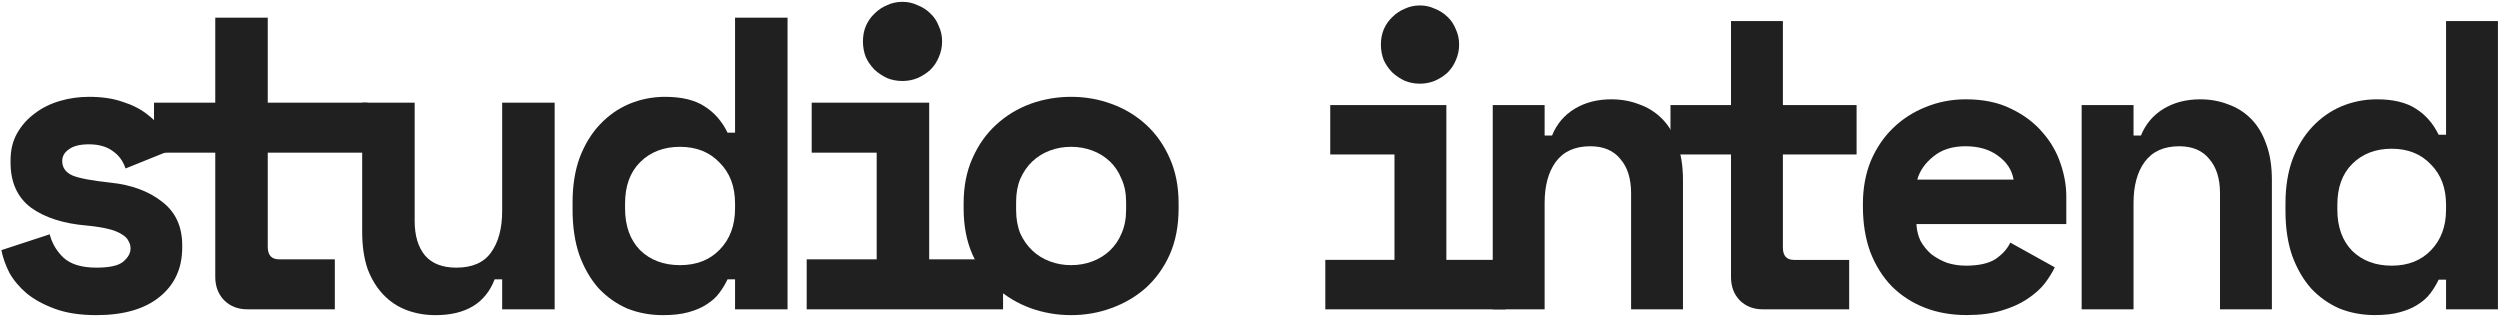 <?xml version="1.0" encoding="UTF-8" standalone="no"?>
<!DOCTYPE svg PUBLIC "-//W3C//DTD SVG 1.1//EN" "http://www.w3.org/Graphics/SVG/1.1/DTD/svg11.dtd">
<svg width="100%" height="100%" viewBox="0 0 403 51" version="1.1" xmlns="http://www.w3.org/2000/svg" xmlns:xlink="http://www.w3.org/1999/xlink" xml:space="preserve" xmlns:serif="http://www.serif.com/" style="fill-rule:evenodd;clip-rule:evenodd;stroke-linejoin:round;stroke-miterlimit:2;">
    <g transform="matrix(0.942,0,0,0.942,-903.734,-1188.81)">
        <g transform="matrix(1.163,0,0,1.163,1186.14,1203.74)">
            <path d="M164.935,91.251L163.844,91.251C163.521,91.937 163.117,92.604 162.633,93.25C162.188,93.856 161.582,94.401 160.815,94.886C160.088,95.37 159.199,95.754 158.149,96.037C157.14,96.32 155.908,96.461 154.454,96.461C152.596,96.461 150.859,96.138 149.243,95.492C147.668,94.805 146.275,93.815 145.063,92.523C143.892,91.19 142.963,89.574 142.276,87.676C141.63,85.778 141.307,83.597 141.307,81.133L141.307,80.042C141.307,77.619 141.65,75.458 142.337,73.56C143.064,71.661 144.033,70.066 145.245,68.774C146.497,67.441 147.931,66.431 149.546,65.744C151.202,65.058 152.939,64.714 154.757,64.714C157.18,64.714 159.098,65.179 160.512,66.108C161.926,66.996 163.037,68.269 163.844,69.925L164.935,69.925L164.935,53.203L172.569,53.203L172.569,95.613L164.935,95.613L164.935,91.251ZM156.938,89.191C159.321,89.191 161.239,88.444 162.693,86.949C164.188,85.414 164.935,83.415 164.935,80.951L164.935,80.224C164.935,77.76 164.188,75.781 162.693,74.287C161.239,72.752 159.321,71.985 156.938,71.985C154.555,71.985 152.616,72.732 151.121,74.226C149.667,75.68 148.94,77.68 148.94,80.224L148.94,80.951C148.94,83.496 149.667,85.515 151.121,87.01C152.616,88.464 154.555,89.191 156.938,89.191Z" style="fill:rgb(32,32,32);fill-rule:nonzero;"/>
        </g>
        <g transform="matrix(1.163,0,0,1.163,1186.14,1203.74)">
            <path d="M118.951,95.611L111.317,95.611L111.317,65.561L118.951,65.561L118.951,70.044L120.042,70.044C120.728,68.348 121.839,67.035 123.374,66.106C124.909,65.177 126.706,64.713 128.766,64.713C130.22,64.713 131.573,64.955 132.825,65.44C134.118,65.884 135.248,66.591 136.218,67.56C137.187,68.53 137.934,69.762 138.46,71.256C139.025,72.751 139.308,74.528 139.308,76.588L139.308,95.611L131.674,95.611L131.674,78.526C131.674,76.386 131.149,74.709 130.099,73.498C129.089,72.246 127.615,71.62 125.676,71.62C123.414,71.62 121.718,72.387 120.587,73.922C119.496,75.416 118.951,77.436 118.951,79.98L118.951,95.611Z" style="fill:rgb(32,32,32);fill-rule:nonzero;"/>
        </g>
        <g transform="matrix(1.163,0,0,1.163,1186.14,1203.74)">
            <path d="M87.006,83.07C87.046,83.959 87.248,84.787 87.612,85.554C88.016,86.281 88.541,86.927 89.187,87.493C89.874,88.018 90.641,88.442 91.489,88.765C92.378,89.048 93.307,89.189 94.276,89.189C96.175,89.189 97.629,88.866 98.638,88.22C99.648,87.533 100.375,86.726 100.819,85.797L107.363,89.432C106.999,90.199 106.494,91.007 105.848,91.855C105.202,92.663 104.353,93.41 103.303,94.097C102.294,94.783 101.042,95.349 99.547,95.793C98.093,96.237 96.376,96.46 94.397,96.46C92.135,96.46 90.076,96.096 88.218,95.369C86.36,94.642 84.744,93.592 83.371,92.219C82.038,90.845 80.988,89.169 80.22,87.19C79.493,85.211 79.13,82.969 79.13,80.465L79.13,80.102C79.13,77.799 79.514,75.699 80.281,73.801C81.089,71.902 82.179,70.287 83.553,68.954C84.926,67.621 86.521,66.591 88.339,65.864C90.197,65.097 92.176,64.713 94.276,64.713C96.861,64.713 99.083,65.177 100.941,66.106C102.798,66.995 104.333,68.146 105.545,69.56C106.757,70.933 107.645,72.468 108.211,74.164C108.776,75.82 109.059,77.436 109.059,79.011L109.059,83.07L87.006,83.07ZM94.216,71.62C92.277,71.62 90.702,72.125 89.49,73.134C88.278,74.104 87.491,75.235 87.127,76.527L101.304,76.527C101.062,75.113 100.294,73.942 99.002,73.013C97.75,72.084 96.154,71.62 94.216,71.62Z" style="fill:rgb(32,32,32);fill-rule:nonzero;"/>
        </g>
        <g transform="matrix(1.163,0,0,1.163,1186.14,1203.74)">
            <path d="M50.816,65.563L59.722,65.563L59.722,53.203L67.356,53.203L67.356,65.563L78.201,65.563L78.201,72.833L67.356,72.833L67.356,86.525C67.356,87.737 67.901,88.343 68.992,88.343L77.11,88.343L77.11,95.613L64.388,95.613C63.014,95.613 61.883,95.168 60.995,94.28C60.147,93.391 59.722,92.26 59.722,90.887L59.722,72.833L50.816,72.833L50.816,65.563Z" style="fill:rgb(32,32,32);fill-rule:nonzero;"/>
        </g>
        <g transform="matrix(1.163,0,0,1.163,1186.14,1203.74)">
            <path d="M32.298,95.611L24.664,95.611L24.664,65.561L32.298,65.561L32.298,70.044L33.388,70.044C34.075,68.348 35.186,67.035 36.721,66.106C38.255,65.177 40.053,64.713 42.113,64.713C43.567,64.713 44.92,64.955 46.172,65.44C47.464,65.884 48.595,66.591 49.565,67.56C50.534,68.53 51.281,69.762 51.806,71.256C52.372,72.751 52.654,74.528 52.654,76.588L52.654,95.611L45.021,95.611L45.021,78.526C45.021,76.386 44.496,74.709 43.445,73.498C42.436,72.246 40.961,71.62 39.023,71.62C36.761,71.62 35.065,72.387 33.934,73.922C32.843,75.416 32.298,77.436 32.298,79.98L32.298,95.611Z" style="fill:rgb(32,32,32);fill-rule:nonzero;"/>
        </g>
        <g transform="matrix(1.163,0,0,1.163,1186.14,1203.74)">
            <path d="M0.027,88.342L10.206,88.342L10.206,72.832L0.754,72.832L0.754,65.562L17.839,65.562L17.839,88.342L26.564,88.342L26.564,95.612L0.027,95.612L0.027,88.342ZM19.718,56.656C19.718,57.464 19.556,58.231 19.233,58.958C18.95,59.645 18.546,60.251 18.021,60.776C17.496,61.26 16.87,61.664 16.143,61.987C15.456,62.27 14.729,62.412 13.962,62.412C13.154,62.412 12.407,62.27 11.72,61.987C11.034,61.664 10.428,61.26 9.903,60.776C9.378,60.251 8.954,59.645 8.63,58.958C8.348,58.231 8.206,57.464 8.206,56.656C8.206,55.848 8.348,55.101 8.63,54.414C8.954,53.687 9.378,53.082 9.903,52.597C10.428,52.072 11.034,51.668 11.72,51.385C12.407,51.062 13.154,50.9 13.962,50.9C14.729,50.9 15.456,51.062 16.143,51.385C16.87,51.668 17.496,52.072 18.021,52.597C18.546,53.082 18.95,53.687 19.233,54.414C19.556,55.101 19.718,55.848 19.718,56.656Z" style="fill:rgb(32,32,32);fill-rule:nonzero;"/>
        </g>
        <g transform="matrix(1.163,0,0,1.163,959.616,1262.32)">
            <path d="M173.216,30.406C173.216,32.94 172.787,35.188 171.929,37.149C171.071,39.07 169.906,40.705 168.435,42.053C166.963,43.361 165.267,44.362 163.347,45.057C161.467,45.752 159.485,46.099 157.4,46.099C155.316,46.099 153.313,45.752 151.392,45.057C149.513,44.362 147.837,43.361 146.366,42.053C144.894,40.705 143.73,39.07 142.871,37.149C142.013,35.188 141.584,32.94 141.584,30.406L141.584,29.67C141.584,27.177 142.013,24.97 142.871,23.049C143.73,21.088 144.894,19.433 146.366,18.084C147.837,16.735 149.513,15.714 151.392,15.019C153.313,14.324 155.316,13.977 157.4,13.977C159.485,13.977 161.467,14.324 163.347,15.019C165.267,15.714 166.963,16.735 168.435,18.084C169.906,19.433 171.071,21.088 171.929,23.049C172.787,24.97 173.216,27.177 173.216,29.67L173.216,30.406ZM157.4,38.743C158.504,38.743 159.546,38.559 160.527,38.191C161.508,37.824 162.366,37.292 163.101,36.597C163.837,35.903 164.409,35.065 164.818,34.084C165.267,33.062 165.492,31.918 165.492,30.651L165.492,29.425C165.492,28.158 165.267,27.034 164.818,26.053C164.409,25.032 163.837,24.173 163.101,23.479C162.366,22.784 161.508,22.253 160.527,21.885C159.546,21.517 158.504,21.333 157.4,21.333C156.297,21.333 155.255,21.517 154.274,21.885C153.293,22.253 152.435,22.784 151.699,23.479C150.963,24.173 150.371,25.032 149.921,26.053C149.513,27.034 149.308,28.158 149.308,29.425L149.308,30.651C149.308,31.918 149.513,33.062 149.921,34.084C150.371,35.065 150.963,35.903 151.699,36.597C152.435,37.292 153.293,37.824 154.274,38.191C155.255,38.559 156.297,38.743 157.4,38.743Z" style="fill:rgb(32,32,32);fill-rule:nonzero;"/>
        </g>
        <g transform="matrix(1.163,0,0,1.163,959.616,1262.32)">
            <path d="M118.493,37.885L128.792,37.885L128.792,22.192L119.229,22.192L119.229,14.835L136.516,14.835L136.516,37.885L147.387,37.885L147.387,45.242L118.493,45.242L118.493,37.885ZM138.417,5.824C138.417,6.641 138.253,7.418 137.926,8.153C137.64,8.848 137.232,9.461 136.7,9.992C136.169,10.483 135.535,10.892 134.8,11.219C134.105,11.505 133.369,11.648 132.593,11.648C131.776,11.648 131.019,11.505 130.325,11.219C129.63,10.892 129.017,10.483 128.486,9.992C127.954,9.461 127.525,8.848 127.198,8.153C126.912,7.418 126.769,6.641 126.769,5.824C126.769,5.006 126.912,4.25 127.198,3.556C127.525,2.82 127.954,2.207 128.486,1.716C129.017,1.185 129.63,0.777 130.325,0.49C131.019,0.163 131.776,0 132.593,0C133.369,0 134.105,0.163 134.8,0.49C135.535,0.777 136.169,1.185 136.7,1.716C137.232,2.207 137.64,2.82 137.926,3.556C138.253,4.25 138.417,5.006 138.417,5.824Z" style="fill:rgb(32,32,32);fill-rule:nonzero;"/>
        </g>
        <g transform="matrix(1.163,0,0,1.163,959.616,1262.32)">
            <path d="M107.952,40.829L106.849,40.829C106.522,41.523 106.113,42.198 105.623,42.852C105.173,43.465 104.56,44.016 103.784,44.507C103.048,44.997 102.149,45.385 101.086,45.671C100.065,45.958 98.818,46.1 97.347,46.1C95.467,46.1 93.709,45.774 92.075,45.12C90.481,44.425 89.071,43.424 87.845,42.116C86.659,40.767 85.72,39.132 85.025,37.212C84.371,35.291 84.044,33.084 84.044,30.591L84.044,29.487C84.044,27.035 84.391,24.849 85.086,22.928C85.822,21.007 86.803,19.393 88.029,18.085C89.296,16.736 90.746,15.715 92.381,15.02C94.057,14.325 95.814,13.978 97.653,13.978C100.105,13.978 102.047,14.448 103.477,15.388C104.907,16.287 106.031,17.574 106.849,19.25L107.952,19.25L107.952,2.33L115.676,2.33L115.676,45.242L107.952,45.242L107.952,40.829ZM99.86,38.744C102.271,38.744 104.213,37.988 105.684,36.476C107.196,34.923 107.952,32.9 107.952,30.407L107.952,29.671C107.952,27.178 107.196,25.176 105.684,23.664C104.213,22.111 102.271,21.334 99.86,21.334C97.449,21.334 95.487,22.09 93.975,23.602C92.504,25.074 91.768,27.097 91.768,29.671L91.768,30.407C91.768,32.982 92.504,35.025 93.975,36.537C95.487,38.009 97.449,38.744 99.86,38.744Z" style="fill:rgb(32,32,32);fill-rule:nonzero;"/>
        </g>
        <g transform="matrix(1.163,0,0,1.163,959.616,1262.32)">
            <path d="M73.684,14.836L81.408,14.836L81.408,45.242L73.684,45.242L73.684,40.829L72.58,40.829C71.232,44.343 68.33,46.101 63.875,46.101C62.363,46.101 60.953,45.855 59.645,45.365C58.338,44.875 57.193,44.118 56.212,43.097C55.232,42.075 54.455,40.808 53.883,39.296C53.352,37.743 53.086,35.924 53.086,33.84L53.086,14.836L60.81,14.836L60.81,32.246C60.81,34.412 61.321,36.108 62.343,37.334C63.364,38.519 64.897,39.112 66.941,39.112C69.27,39.112 70.966,38.376 72.029,36.905C73.132,35.393 73.684,33.35 73.684,30.775L73.684,14.836Z" style="fill:rgb(32,32,32);fill-rule:nonzero;"/>
        </g>
        <g transform="matrix(1.163,0,0,1.163,959.616,1262.32)">
            <path d="M22.457,14.836L31.469,14.836L31.469,2.33L39.193,2.33L39.193,14.836L53.844,14.836L53.844,22.192L39.193,22.192L39.193,36.047C39.193,37.273 39.745,37.886 40.848,37.886L49.063,37.886L49.063,45.242L36.189,45.242C34.799,45.242 33.655,44.793 32.756,43.894C31.898,42.995 31.469,41.85 31.469,40.461L31.469,22.192L22.457,22.192L22.457,14.836Z" style="fill:rgb(32,32,32);fill-rule:nonzero;"/>
        </g>
        <g transform="matrix(1.163,0,0,1.163,959.616,1262.32)">
            <path d="M8.95,23.417C8.95,24.398 9.461,25.113 10.483,25.563C11.505,25.972 13.364,26.319 16.061,26.605C19.168,26.932 21.701,27.872 23.663,29.425C25.625,30.937 26.606,33.062 26.606,35.801L26.606,36.168C26.606,39.193 25.502,41.604 23.295,43.402C21.088,45.2 17.982,46.099 13.977,46.099C11.607,46.099 9.584,45.793 7.908,45.18C6.232,44.567 4.843,43.811 3.739,42.912C2.636,41.972 1.778,40.95 1.165,39.847C0.593,38.702 0.204,37.599 0,36.536L7.111,34.207C7.438,35.514 8.112,36.659 9.134,37.64C10.197,38.62 11.811,39.111 13.977,39.111C15.898,39.111 17.206,38.825 17.901,38.253C18.636,37.64 19.004,36.986 19.004,36.291C19.004,35.882 18.902,35.514 18.698,35.188C18.534,34.82 18.207,34.493 17.717,34.207C17.226,33.88 16.552,33.614 15.694,33.41C14.876,33.205 13.834,33.042 12.567,32.919C9.134,32.633 6.396,31.755 4.353,30.283C2.35,28.771 1.349,26.564 1.349,23.663L1.349,23.295C1.349,21.783 1.676,20.454 2.33,19.31C2.983,18.166 3.842,17.205 4.904,16.429C5.967,15.611 7.193,14.998 8.582,14.59C9.972,14.181 11.402,13.977 12.874,13.977C14.794,13.977 16.45,14.222 17.839,14.712C19.27,15.162 20.475,15.775 21.456,16.551C22.437,17.287 23.234,18.125 23.847,19.065C24.46,19.964 24.93,20.843 25.257,21.701L18.268,24.521C17.901,23.417 17.267,22.559 16.368,21.946C15.469,21.292 14.304,20.965 12.874,20.965C11.566,20.965 10.585,21.21 9.931,21.701C9.277,22.15 8.95,22.723 8.95,23.417Z" style="fill:rgb(32,32,32);fill-rule:nonzero;"/>
        </g>
    </g>
</svg>
